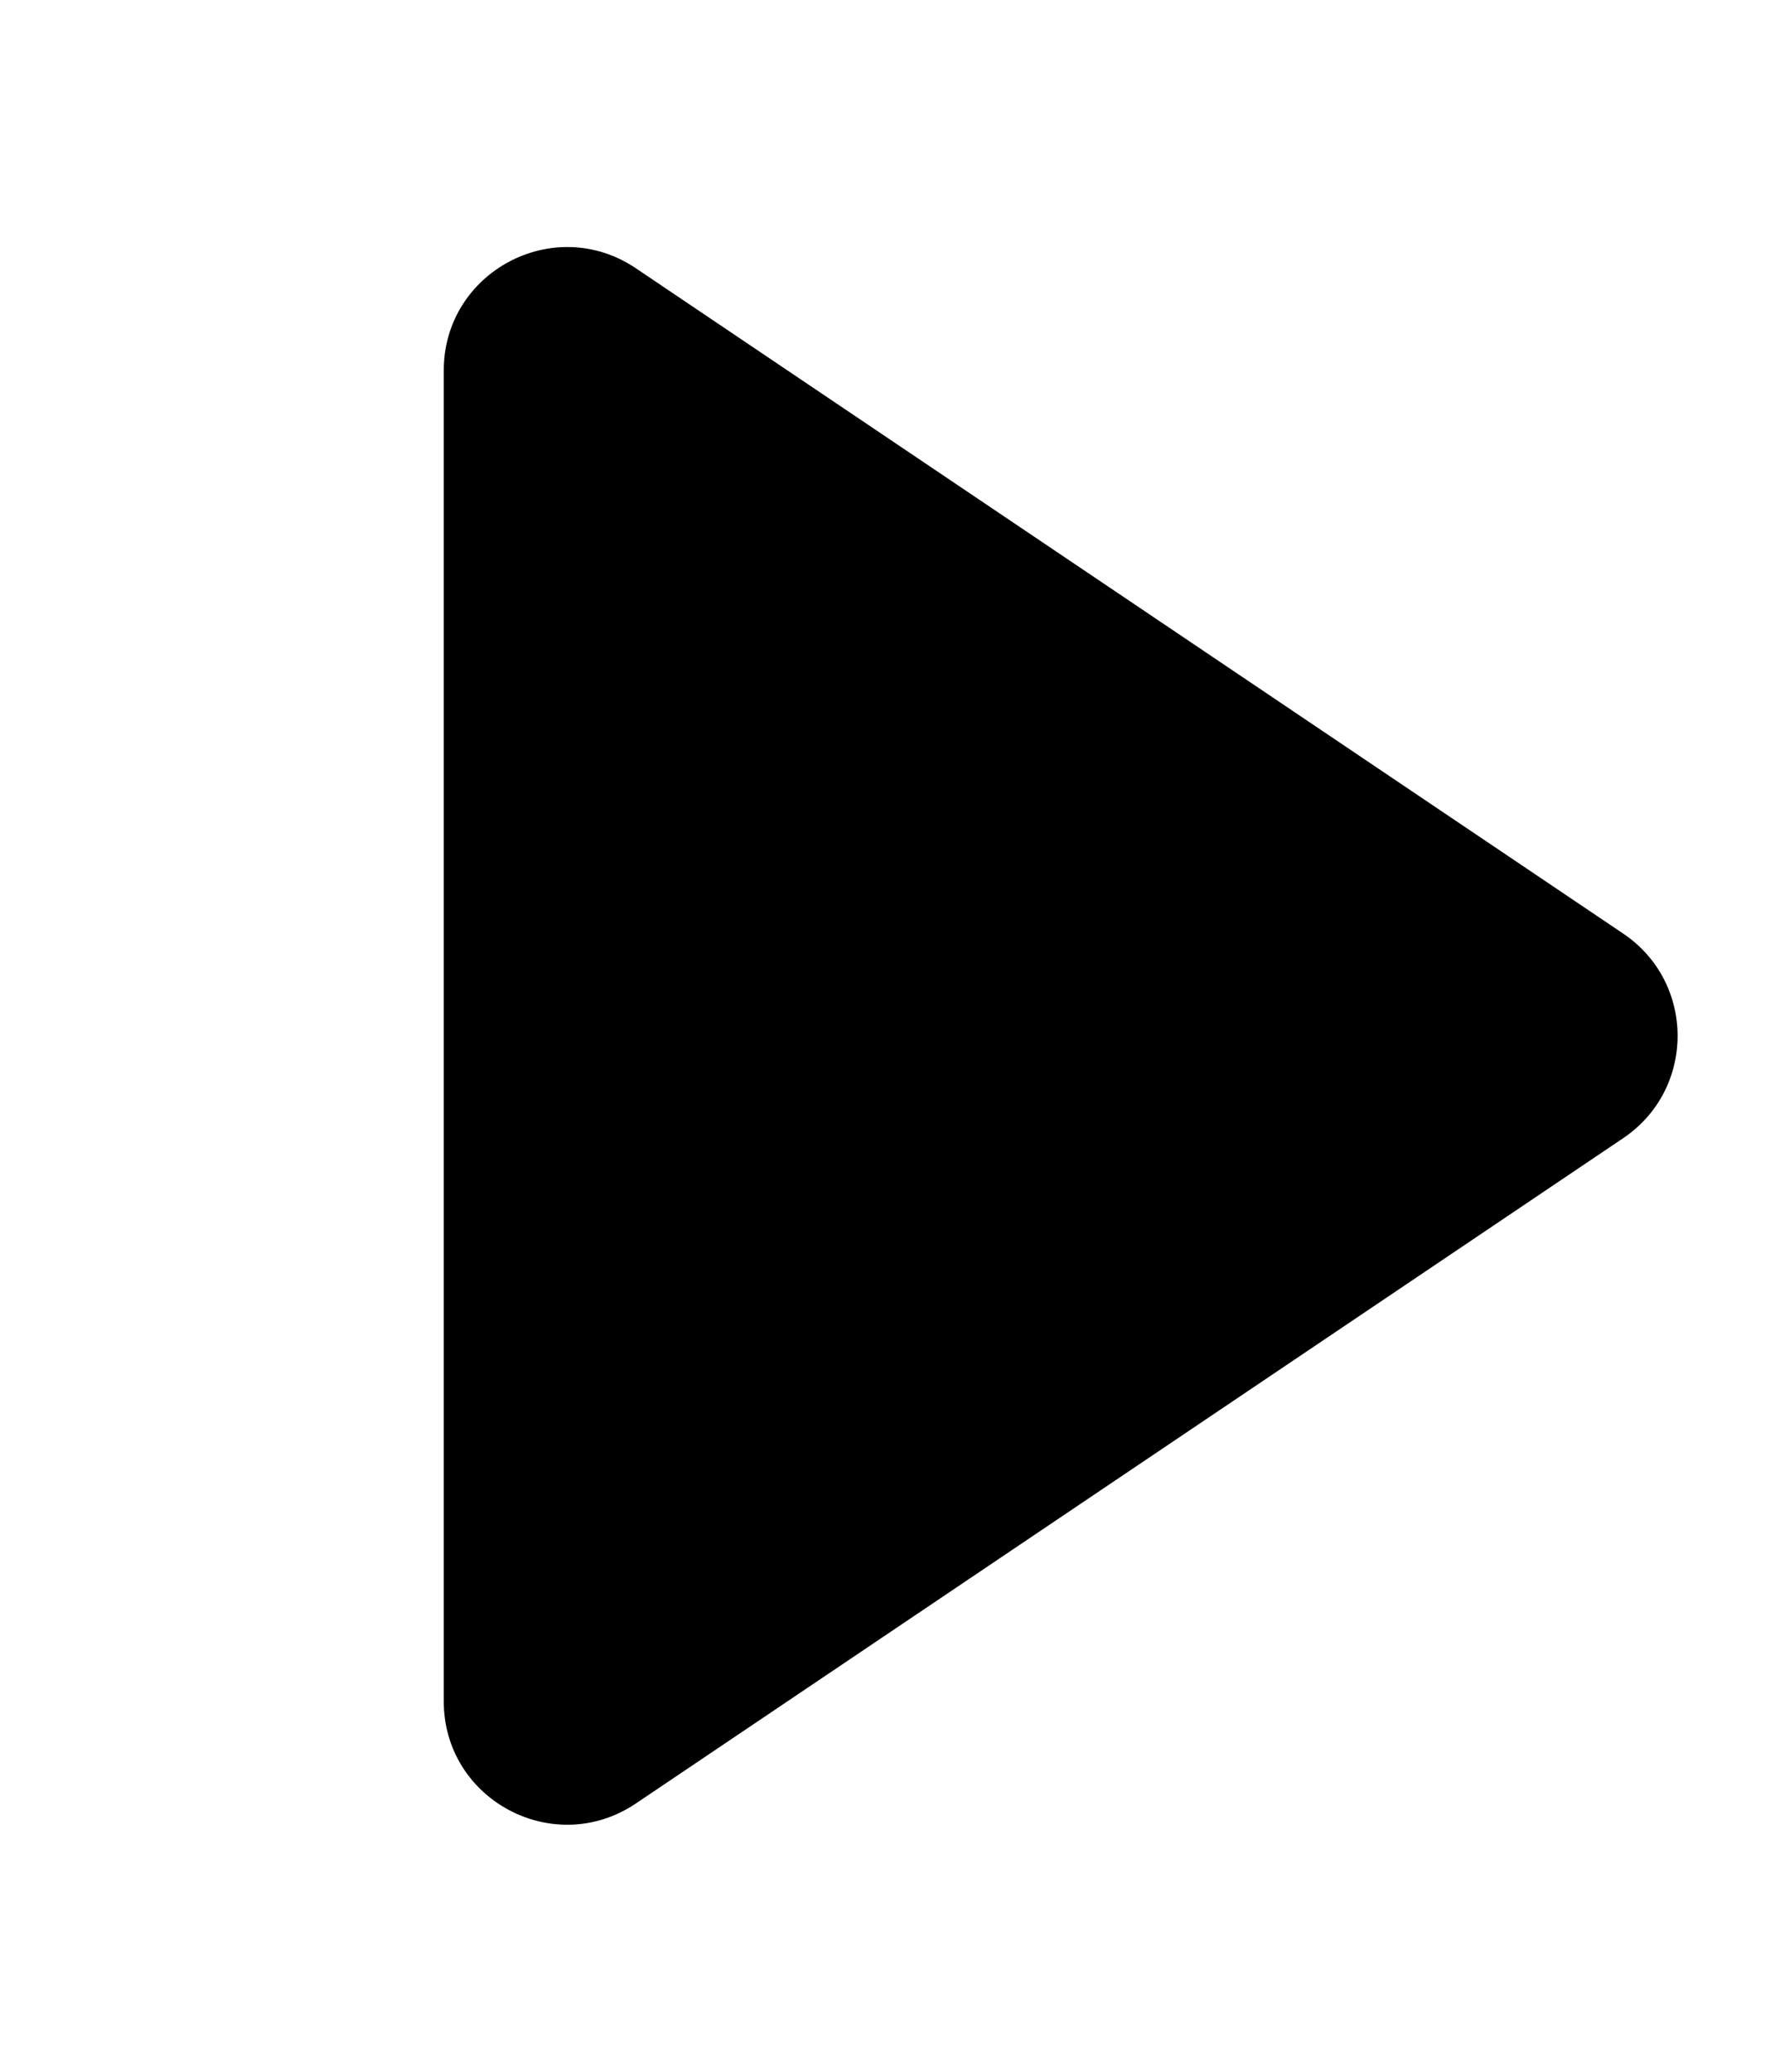 <svg width="12" height="14" viewBox="0 0 12 14" fill="none" xmlns="http://www.w3.org/2000/svg">
<path d="M10.974 6.309C11.464 6.639 11.464 7.361 10.974 7.691L4.299 12.187C3.745 12.56 3 12.164 3 11.496L3 2.504C3 1.837 3.745 1.44 4.299 1.813L10.974 6.309Z" fill="black" style="fill:black;fill-opacity:1;"/>
</svg>
